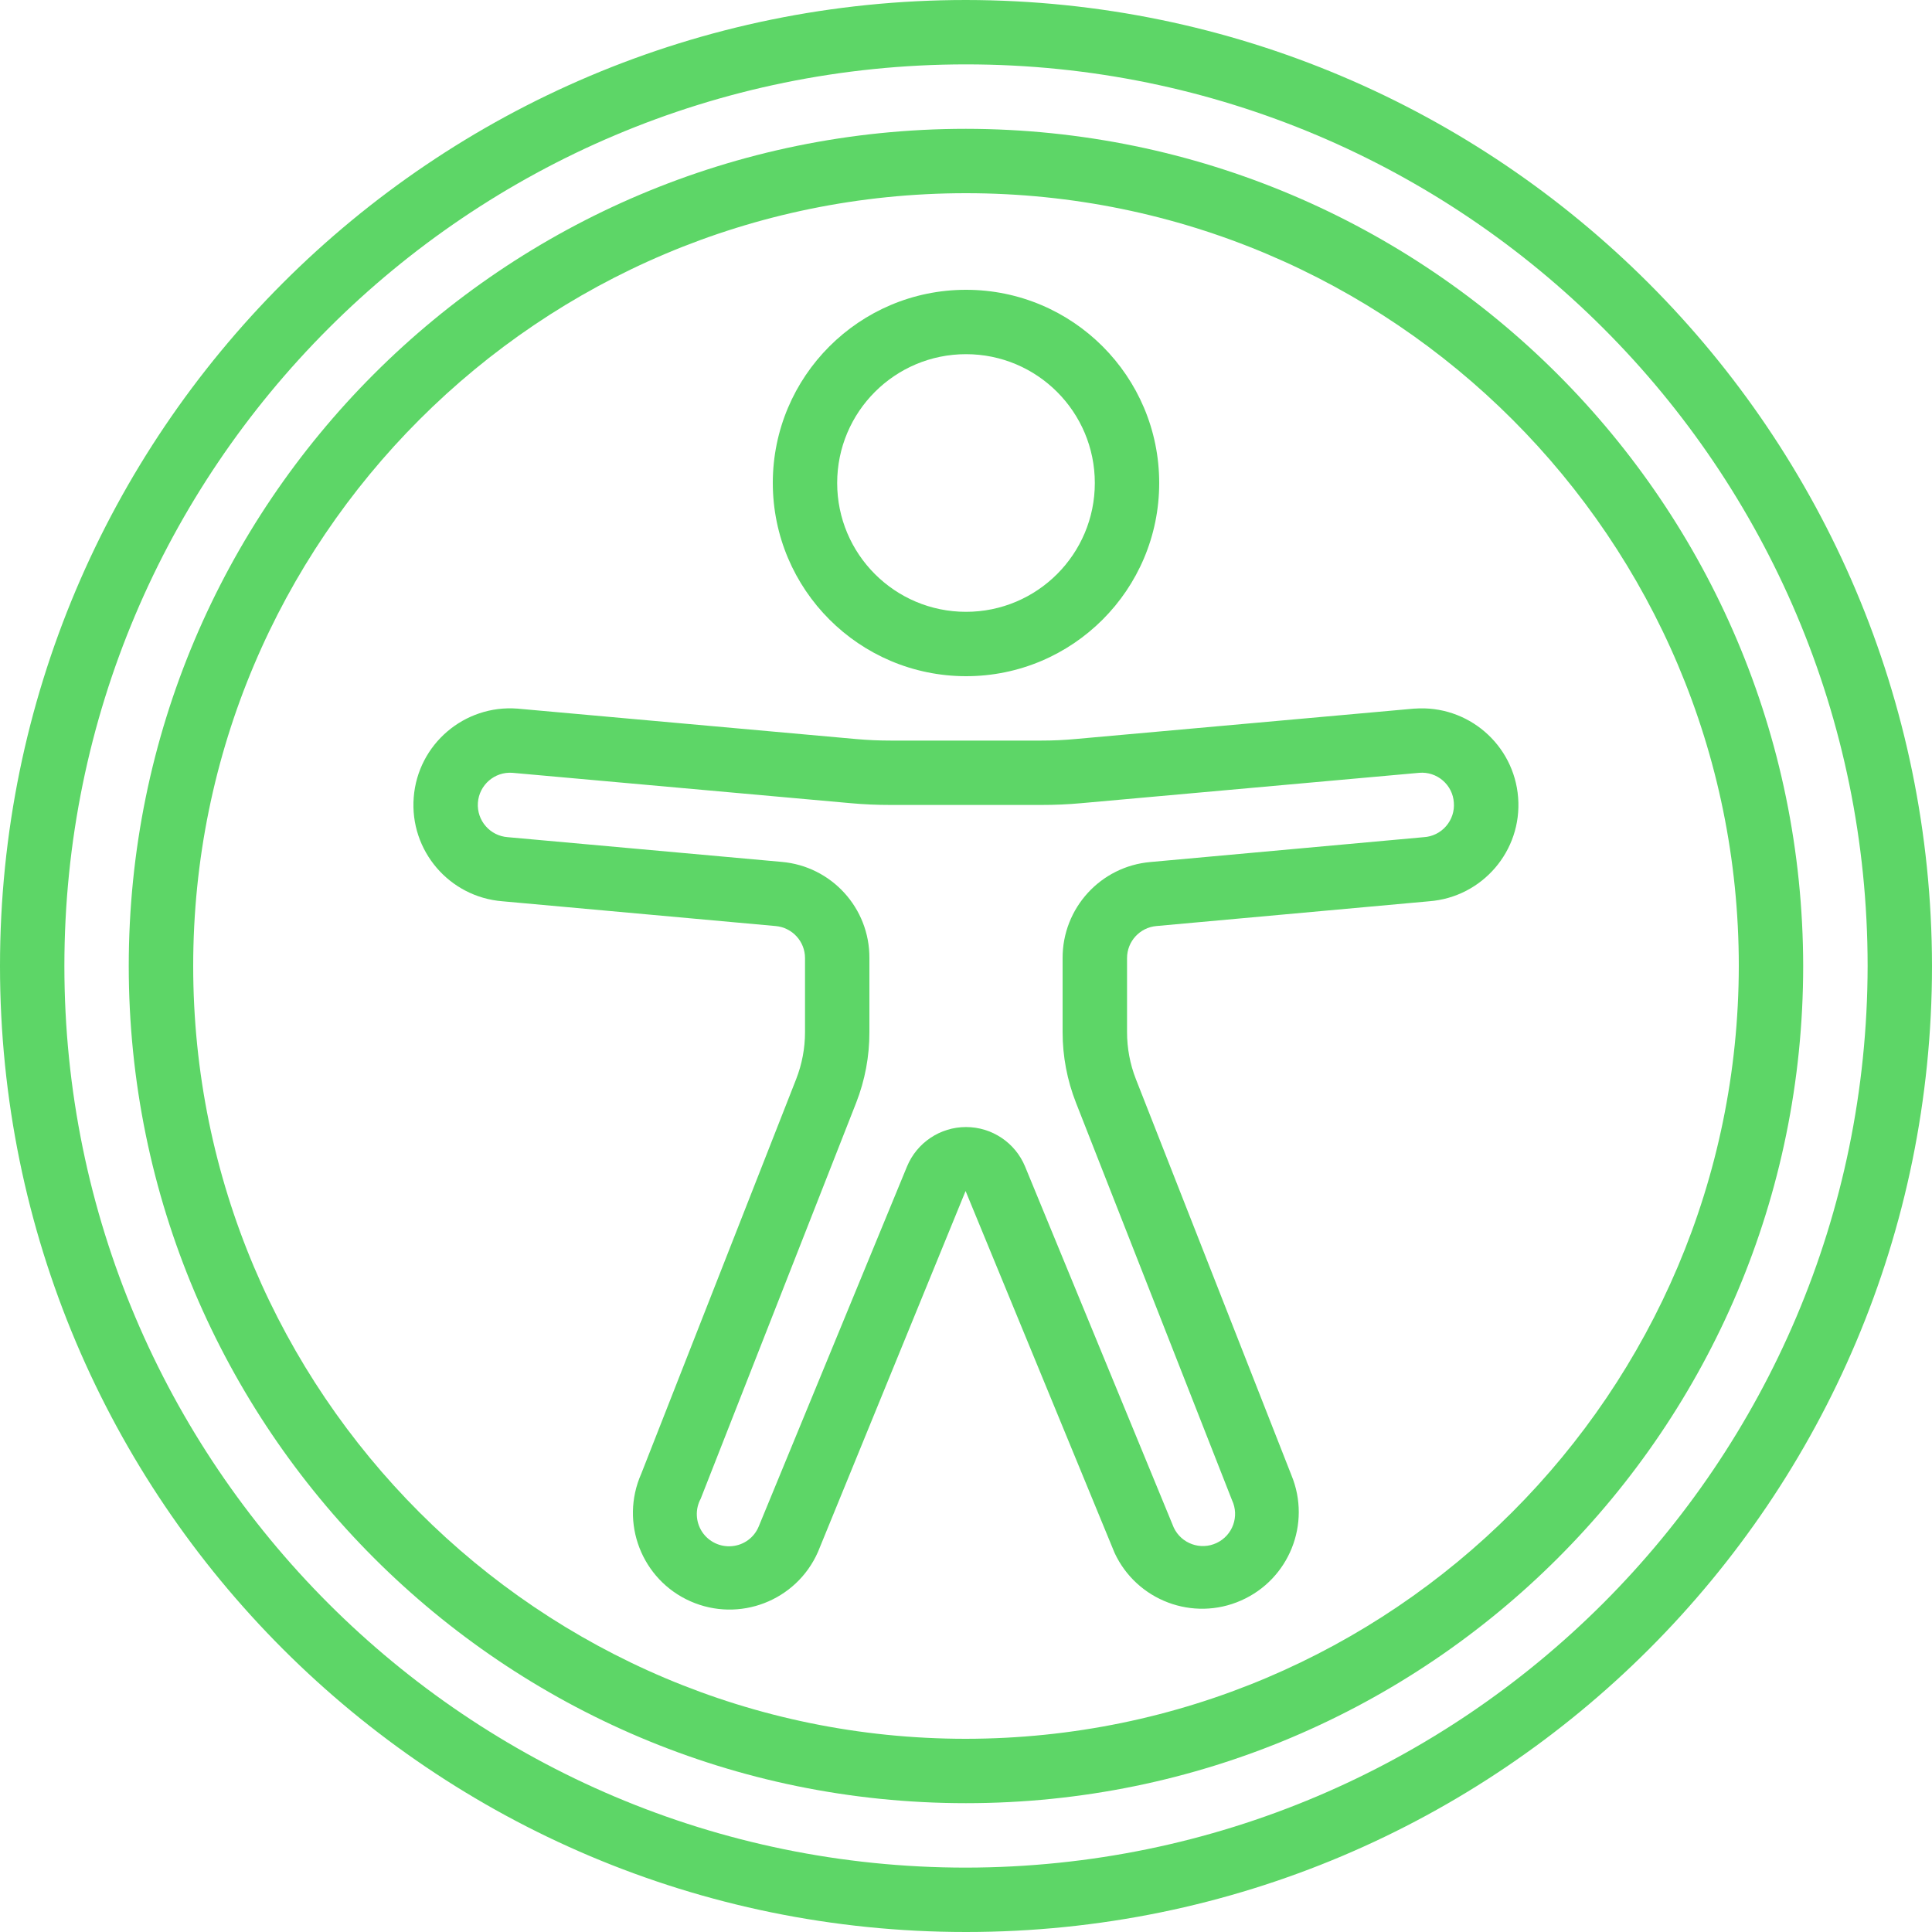 <svg width="28" height="28" viewBox="0 0 28 28" fill="none" xmlns="http://www.w3.org/2000/svg">
<g clip-path="url(#clip0_86_1215)">
<path d="M14 0C6.268 0 0 6.268 0 14C0 21.732 6.268 28 14 28C21.732 28 28 21.732 28 14C27.991 6.272 21.728 0.009 14 0ZM14 27.067C6.783 27.067 0.933 21.216 0.933 14C0.933 6.783 6.783 0.933 14 0.933C21.216 0.933 27.067 6.783 27.067 14C27.058 21.213 21.213 27.058 14 27.067Z" fill="#5DD667"/>
<path d="M13.999 1.867C7.298 1.867 1.866 7.299 1.866 14C1.866 20.701 7.298 26.133 13.999 26.133C20.701 26.133 26.133 20.701 26.133 14C26.125 7.302 20.697 1.874 13.999 1.867ZM13.999 25.2C7.814 25.2 2.8 20.186 2.8 14C2.8 7.814 7.814 2.8 13.999 2.8C20.185 2.8 25.2 7.814 25.2 14C25.192 20.183 20.182 25.193 13.999 25.2Z" fill="#5DD667"/>
<path d="M14 9.8C15.547 9.8 16.8 8.546 16.8 7C16.8 5.454 15.547 4.2 14 4.2C12.454 4.2 11.2 5.454 11.2 7C11.202 8.546 12.454 9.798 14 9.8ZM14 5.133C15.031 5.133 15.867 5.969 15.867 7C15.867 8.031 15.031 8.867 14 8.867C12.969 8.867 12.133 8.031 12.133 7C12.133 5.969 12.969 5.133 14 5.133Z" fill="#5DD667"/>
<path d="M20.5 10.27H20.492L15.592 10.71C15.425 10.726 15.258 10.733 15.091 10.733H12.91C12.743 10.733 12.576 10.726 12.409 10.711L7.501 10.27C6.73 10.21 6.056 10.786 5.996 11.556C5.935 12.327 6.511 13.001 7.282 13.062L11.242 13.421C11.483 13.443 11.667 13.644 11.667 13.886V14.959C11.667 15.192 11.623 15.424 11.538 15.641L9.293 21.36C8.98 22.067 9.299 22.894 10.006 23.207C10.714 23.52 11.541 23.201 11.854 22.493L13.994 17.261L16.154 22.507C16.476 23.197 17.29 23.503 17.986 23.196C18.683 22.889 19.007 22.083 18.716 21.379L16.462 15.639C16.377 15.422 16.334 15.191 16.334 14.959V13.885C16.334 13.644 16.518 13.443 16.758 13.421L20.712 13.062C21.483 13.003 22.061 12.331 22.002 11.56C21.943 10.789 21.271 10.212 20.5 10.27ZM20.634 12.133L16.674 12.493C15.951 12.555 15.398 13.161 15.4 13.886V14.959C15.4 15.309 15.466 15.656 15.594 15.982L17.855 21.741C17.965 21.974 17.866 22.252 17.632 22.362C17.399 22.472 17.121 22.372 17.011 22.139L14.856 16.906C14.713 16.56 14.375 16.334 14 16.334C13.626 16.334 13.288 16.56 13.145 16.906L10.995 22.125C10.929 22.284 10.78 22.393 10.608 22.408C10.437 22.424 10.27 22.344 10.175 22.2C10.081 22.056 10.073 21.872 10.155 21.721L12.409 15.98C12.536 15.655 12.601 15.308 12.6 14.959V13.885C12.604 13.16 12.05 12.553 11.327 12.491L7.36 12.133C7.102 12.115 6.908 11.892 6.926 11.634C6.944 11.376 7.168 11.182 7.425 11.2L12.325 11.64C12.52 11.658 12.714 11.666 12.909 11.666H15.089C15.285 11.666 15.479 11.658 15.673 11.64L20.571 11.2C20.694 11.19 20.816 11.23 20.91 11.311C21.004 11.392 21.062 11.506 21.07 11.63C21.081 11.755 21.04 11.878 20.958 11.973C20.876 12.068 20.759 12.126 20.634 12.133Z" fill="#5DD667"/>
</g>
<defs>
<clipPath id="clip0_86_1215">
<rect width="28" height="28" fill="white"/>
</clipPath>
</defs>
</svg>
